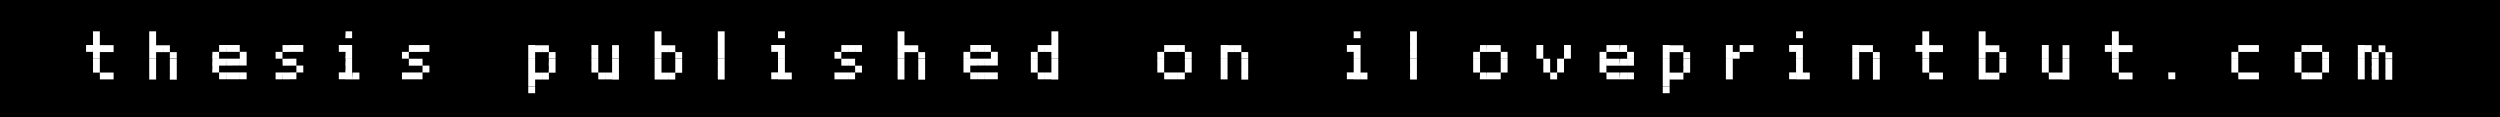 <svg xmlns="http://www.w3.org/2000/svg" viewBox="0 0 319.5 15"><defs><style>.cls-1{fill:#fff;}</style></defs><title>thesis</title><g id="Layer_2" data-name="Layer 2"><g id="Layer_1-2" data-name="Layer 1"><rect width="319.5" height="15"/><path class="cls-1" d="M11,5.75h.88v.88H11ZM11.88,4h.88v.88h-.87Zm0,.88h.88v.88h-.87Zm0,.88h.88v.88h-.87Zm0,.88h.88V7.5h-.87Zm0,.88h.88v.88h-.87Zm0,.88h.88v.88h-.87Zm.88-2.63h.88v.88h-.88Zm0,3.5h.88v.88h-.88Zm.88-3.5h.88v.88h-.88Zm0,3.5h.88v.88h-.88Z"/><path class="cls-1" d="M19.07,4h.88v.88h-.88Zm0,.88h.88v.88h-.88Zm0,.88h.88v.88h-.88Zm0,.88h.88V7.5h-.88Zm0,.88h.88v.88h-.88Zm0,.88h.88v.88h-.88Zm0,.88h.88v.88h-.88Zm.88-3.5h.88v.88h-.88Zm.88,0h.88v.88h-.87Zm.88.88h.88V7.5H21.7Zm0,.88h.88v.88H21.7Zm0,.88h.88v.88H21.7Zm0,.88h.88v.88H21.7Z"/><path class="cls-1" d="M27.15,6.63H28V7.5h-.88Zm0,.88H28v.88h-.88Zm0,.88H28v.88h-.88ZM28,5.75h.88v.88H28ZM28,7.5h.88v.88H28Zm0,1.75h.88v.88H28Zm.88-3.5h.88v.88H28.9Zm0,1.75h.88v.88H28.9Zm0,1.75h.88v.88H28.9Zm.88-3.5h.88v.88h-.88Zm0,1.75h.88v.88h-.88Zm0,1.75h.88v.88h-.88Zm.88-2.63h.88V7.5h-.87Zm0,.88h.88v.88h-.87Zm0,1.75h.88v.88h-.87Z"/><path class="cls-1" d="M35.22,6.63h.88V7.5h-.88Zm0,2.63h.88v.88h-.88Zm.88-3.5H37v.88h-.88Zm0,1.75H37v.88h-.88Zm0,1.75H37v.88h-.88ZM37,5.75h.88v.88H37ZM37,7.5h.88v.88H37Zm0,1.75h.88v.88H37Zm.88-3.5h.88v.88h-.88Zm0,2.63h.88v.88h-.88Z"/><path class="cls-1" d="M43.3,5.75h.88v.88H43.3Zm0,3.5h.88v.88H43.3ZM44.17,4H45v.88h-.87Zm0,1.75H45v.88h-.87Zm0,.88H45V7.5h-.87Zm0,.88H45v.88h-.87Zm0,.88H45v.88h-.87Zm0,.88H45v.88h-.87Zm.88,0h.88v.88H45Z"/><path class="cls-1" d="M51.37,6.63h.88V7.5h-.88Zm0,2.63h.88v.88h-.88Zm.88-3.5h.88v.88h-.88Zm0,1.75h.88v.88h-.88Zm0,1.75h.88v.88h-.88Zm.88-3.5H54v.88h-.87Zm0,1.75H54v.88h-.87Zm0,1.75H54v.88h-.87ZM54,5.75h.88v.88H54Zm0,2.63h.88v.88H54Z"/><path class="cls-1" d="M67.51,5.75h.88v.88h-.88Zm0,.88h.88V7.5h-.88Zm0,.88h.88v.88h-.88Zm0,.88h.88v.88h-.88Zm0,.88h.88v.88h-.88Zm0,.88h.88V11h-.88Zm0,.88h.88v.88h-.88Zm.88-5.25h.88v.88h-.88Zm0,3.5h.88v.88h-.88Zm.88-3.5h.88v.88h-.87Zm0,3.5h.88v.88h-.87Zm.88-2.63H71V7.5h-.88Zm0,.88H71v.88h-.88Zm0,.88H71v.88h-.88Z"/><path class="cls-1" d="M75.58,5.75h.88v.88h-.87Zm0,.88h.88V7.5h-.87Zm0,.88h.88v.88h-.87Zm0,.88h.88v.88h-.87Zm.88.88h.88v.88h-.88Zm.88,0h.88v.88h-.87Zm.88-3.5h.88v.88h-.87Zm0,.88h.88V7.5h-.87Zm0,.88h.88v.88h-.87Zm0,.88h.88v.88h-.87Zm0,.88h.88v.88h-.87Z"/><path class="cls-1" d="M83.66,4h.88v.88h-.88Zm0,.88h.88v.88h-.88Zm0,.88h.88v.88h-.88Zm0,.88h.88V7.5h-.88Zm0,.88h.88v.88h-.88Zm0,.88h.88v.88h-.88Zm0,.88h.88v.88h-.88Zm.88-3.5h.88v.88h-.88Zm0,3.5h.88v.88h-.88Zm.88-3.5h.88v.88h-.87Zm0,3.5h.88v.88h-.87Zm.88-2.63h.88V7.5h-.88Zm0,.88h.88v.88h-.88Zm0,.88h.88v.88h-.88Z"/><path class="cls-1" d="M91.73,4h.88v.88h-.87Zm0,.88h.88v.88h-.87Zm0,.88h.88v.88h-.87Zm0,.88h.88V7.5h-.87Zm0,.88h.88v.88h-.87Zm0,.88h.88v.88h-.87Zm0,.88h.88v.88h-.87Z"/><path class="cls-1" d="M98.56,5.75h.88v.88h-.87Zm0,3.5h.88v.88h-.87ZM99.43,4h.88v.88h-.88Zm0,1.75h.88v.88h-.88Zm0,.88h.88V7.5h-.88Zm0,.88h.88v.88h-.88Zm0,.88h.88v.88h-.88Zm0,.88h.88v.88h-.88Zm.88,0h.88v.88h-.88Z"/><path class="cls-1" d="M106.64,6.63h.88V7.5h-.87Zm0,2.63h.88v.88h-.87Zm.88-3.5h.88v.88h-.88Zm0,1.75h.88v.88h-.88Zm0,1.75h.88v.88h-.88Zm.88-3.5h.88v.88h-.87Zm0,1.75h.88v.88h-.87Zm0,1.75h.88v.88h-.87Zm.88-3.5h.88v.88h-.87Zm0,2.63h.88v.88h-.87Z"/><path class="cls-1" d="M114.71,4h.88v.88h-.87Zm0,.88h.88v.88h-.87Zm0,.88h.88v.88h-.87Zm0,.88h.88V7.5h-.87Zm0,.88h.88v.88h-.87Zm0,.88h.88v.88h-.87Zm0,.88h.88v.88h-.87Zm.88-3.5h.88v.88h-.88Zm.88,0h.88v.88h-.88Zm.88.88h.88V7.5h-.87Zm0,.88h.88v.88h-.87Zm0,.88h.88v.88h-.87Zm0,.88h.88v.88h-.87Z"/><path class="cls-1" d="M123.13,6.63H124V7.5h-.87Zm0,.88H124v.88h-.87Zm0,.88H124v.88h-.87ZM124,5.75h.88v.88H124Zm0,1.75h.88v.88H124Zm0,1.75h.88v.88H124Zm.88-3.5h.88v.88h-.87Zm0,1.75h.88v.88h-.87Zm0,1.75h.88v.88h-.87Zm.88-3.5h.88v.88h-.87Zm0,1.75h.88v.88h-.87Zm0,1.75h.88v.88h-.87Zm.88-2.63h.88V7.5h-.88Zm0,.88h.88v.88h-.88Zm0,1.75h.88v.88h-.88Z"/><path class="cls-1" d="M131.74,6.63h.88V7.5h-.88Zm0,.88h.88v.88h-.88Zm0,.88h.88v.88h-.88Zm.88-2.63h.88v.88h-.88Zm0,3.5h.88v.88h-.88Zm.88-3.5h.88v.88h-.87Zm0,3.5h.88v.88h-.87ZM134.37,4h.88v.88h-.88Zm0,.88h.88v.88h-.88Zm0,.88h.88v.88h-.88Zm0,.88h.88V7.5h-.88Zm0,.88h.88v.88h-.88Zm0,.88h.88v.88h-.88Zm0,.88h.88v.88h-.88Z"/><path class="cls-1" d="M147.9,6.63h.88V7.5h-.87Zm0,.88h.88v.88h-.87Zm0,.88h.88v.88h-.87Zm.88-2.63h.88v.88h-.88Zm0,3.5h.88v.88h-.88Zm.88-3.5h.88v.88h-.88Zm0,3.5h.88v.88h-.88Zm.88-3.5h.88v.88h-.87Zm0,3.5h.88v.88h-.87Zm.88-2.63h.88V7.5h-.87Zm0,.88h.88v.88h-.87Zm0,.88h.88v.88h-.87Z"/><path class="cls-1" d="M156,5.75h.88v.88H156Zm0,.88h.88V7.5H156Zm0,.88h.88v.88H156Zm0,.88h.88v.88H156Zm0,.88h.88v.88H156Zm.88-3.5h.88v.88h-.88Zm.88,0h.88v.88h-.87Zm.88.88h.88V7.5h-.87Zm0,.88h.88v.88h-.87Zm0,.88h.88v.88h-.87Zm0,.88h.88v.88h-.87Z"/><path class="cls-1" d="M172.13,5.75H173v.88h-.87Zm0,3.5H173v.88h-.87ZM173,4h.88v.88H173Zm0,1.75h.88v.88H173Zm0,.88h.88V7.5H173Zm0,.88h.88v.88H173Zm0,.88h.88v.88H173Zm0,.88h.88v.88H173Zm.88,0h.88v.88h-.87Z"/><path class="cls-1" d="M180.2,4h.88v.88h-.87Zm0,.88h.88v.88h-.87Zm0,.88h.88v.88h-.87Zm0,.88h.88V7.5h-.87Zm0,.88h.88v.88h-.87Zm0,.88h.88v.88h-.87Zm0,.88h.88v.88h-.87Z"/><path class="cls-1" d="M188.27,6.63h.88V7.5h-.88Zm0,.88h.88v.88h-.88Zm0,.88h.88v.88h-.88Zm.88-2.63H190v.88h-.88Zm0,3.5H190v.88h-.88Zm.88-3.5h.88v.88H190Zm0,3.5h.88v.88H190Zm.88-3.5h.88v.88h-.88Zm0,3.5h.88v.88h-.88Zm.88-2.63h.88V7.5h-.88Zm0,.88h.88v.88h-.88Zm0,.88h.88v.88h-.88Z"/><path class="cls-1" d="M196.35,5.75h.88v.88h-.88Zm0,.88h.88V7.5h-.88Zm.88.88h.88v.88h-.87Zm0,.88h.88v.88h-.87Zm.88.88H199v.88h-.88ZM199,7.5h.88v.88H199Zm0,.88h.88v.88H199Zm.88-2.63h.88v.88h-.87Zm0,.88h.88V7.5h-.87Z"/><path class="cls-1" d="M204.42,6.63h.88V7.5h-.88Zm0,.88h.88v.88h-.88Zm0,.88h.88v.88h-.88Zm.88-2.63h.88v.88h-.87Zm0,1.75h.88v.88h-.87Zm0,1.75h.88v.88h-.87Zm.88-3.5H207v.88h-.88Zm0,1.75H207v.88h-.88Zm0,1.75H207v.88h-.88Zm.88-3.5h.88v.88H207Zm0,1.75h.88v.88H207Zm0,1.75h.88v.88H207Zm.88-2.63h.88V7.5h-.87Zm0,.88h.88v.88h-.87Zm0,1.75h.88v.88h-.87Z"/><path class="cls-1" d="M212.5,5.75h.88v.88h-.88Zm0,.88h.88V7.5h-.88Zm0,.88h.88v.88h-.88Zm0,.88h.88v.88h-.88Zm0,.88h.88v.88h-.88Zm0,.88h.88V11h-.88Zm0,.88h.88v.88h-.88Zm.88-5.25h.88v.88h-.87Zm0,3.5h.88v.88h-.87Zm.88-3.5h.88v.88h-.88Zm0,3.5h.88v.88h-.88Zm.88-2.63H216V7.5h-.88Zm0,.88H216v.88h-.88Zm0,.88H216v.88h-.88Z"/><path class="cls-1" d="M220.57,5.75h.88v.88h-.88Zm0,.88h.88V7.5h-.88Zm0,.88h.88v.88h-.88Zm0,.88h.88v.88h-.88Zm0,.88h.88v.88h-.88Zm.88-2.63h.88V7.5h-.87Zm.88-.88h.88v.88h-.88Zm.88,0h.88v.88h-.88Z"/><path class="cls-1" d="M228.65,5.75h.88v.88h-.88Zm0,3.5h.88v.88h-.88ZM229.53,4h.88v.88h-.87Zm0,1.75h.88v.88h-.87Zm0,.88h.88V7.5h-.87Zm0,.88h.88v.88h-.87Zm0,.88h.88v.88h-.87Zm0,.88h.88v.88h-.87Zm.88,0h.88v.88h-.88Z"/><path class="cls-1" d="M236.72,5.75h.88v.88h-.88Zm0,.88h.88V7.5h-.88Zm0,.88h.88v.88h-.88Zm0,.88h.88v.88h-.88Zm0,.88h.88v.88h-.88Zm.88-3.5h.88v.88h-.87Zm.88,0h.88v.88h-.88Zm.88.88h.88V7.5h-.88Zm0,.88h.88v.88h-.88Zm0,.88h.88v.88h-.88Zm0,.88h.88v.88h-.88Z"/><path class="cls-1" d="M244.8,5.75h.88v.88h-.88ZM245.67,4h.88v.88h-.87Zm0,.88h.88v.88h-.87Zm0,.88h.88v.88h-.87Zm0,.88h.88V7.5h-.87Zm0,.88h.88v.88h-.87Zm0,.88h.88v.88h-.87Zm.88-2.63h.88v.88h-.88Zm0,3.5h.88v.88h-.88Zm.88-3.5h.88v.88h-.88Zm0,3.5h.88v.88h-.88Z"/><path class="cls-1" d="M252.88,4h.88v.88h-.88Zm0,.88h.88v.88h-.88Zm0,.88h.88v.88h-.88Zm0,.88h.88V7.5h-.88Zm0,.88h.88v.88h-.88Zm0,.88h.88v.88h-.88Zm0,.88h.88v.88h-.88Zm.88-3.5h.88v.88h-.87Zm0,3.5h.88v.88h-.87Zm.88-3.5h.88v.88h-.88Zm0,3.5h.88v.88h-.88Zm.88-2.63h.88V7.5h-.88Zm0,.88h.88v.88h-.88Zm0,.88h.88v.88h-.88Z"/><path class="cls-1" d="M260.95,5.75h.88v.88h-.88Zm0,.88h.88V7.5h-.88Zm0,.88h.88v.88h-.88Zm0,.88h.88v.88h-.88Zm.88.88h.88v.88h-.87Zm.88,0h.88v.88h-.88Zm.88-3.5h.88v.88h-.88Zm0,.88h.88V7.5h-.88Zm0,.88h.88v.88h-.88Zm0,.88h.88v.88h-.88Zm0,.88h.88v.88h-.88Z"/><path class="cls-1" d="M269,5.75h.88v.88H269ZM269.9,4h.88v.88h-.87Zm0,.88h.88v.88h-.87Zm0,.88h.88v.88h-.87Zm0,.88h.88V7.5h-.87Zm0,.88h.88v.88h-.87Zm0,.88h.88v.88h-.87Zm.88-2.63h.88v.88h-.88Zm0,3.5h.88v.88h-.88Zm.88-3.5h.88v.88h-.88Zm0,3.5h.88v.88h-.88Z"/><path class="cls-1" d="M277.1,9.25H278v.88h-.88Z"/><path class="cls-1" d="M285.17,6.63h.88V7.5h-.88Zm0,.88h.88v.88h-.88Zm0,.88h.88v.88h-.88Zm.88-2.63h.88v.88h-.87Zm0,3.5h.88v.88h-.87Zm.88-3.5h.88v.88h-.88Zm0,3.5h.88v.88h-.88Zm.88-3.5h.88v.88h-.88Zm0,3.5h.88v.88h-.88Z"/><path class="cls-1" d="M293.25,6.63h.88V7.5h-.88Zm0,.88h.88v.88h-.88Zm0,.88h.88v.88h-.88Zm.88-2.63H295v.88h-.87Zm0,3.5H295v.88h-.87Zm.88-3.5h.88v.88H295Zm0,3.5h.88v.88H295Zm.88-3.5h.88v.88h-.88Zm0,3.5h.88v.88h-.88Zm.88-2.63h.88V7.5h-.87Zm0,.88h.88v.88h-.87Zm0,.88h.88v.88h-.87Z"/><path class="cls-1" d="M301.33,5.75h.88v.88h-.88Zm0,.88h.88V7.5h-.88Zm0,.88h.88v.88h-.88Zm0,.88h.88v.88h-.88Zm0,.88h.88v.88h-.88Zm.88-3.5h.88v.88h-.87Zm.88.88H304V7.5h-.88Zm0,.88H304v.88h-.88Zm0,.88H304v.88h-.88Zm0,.88H304v.88h-.88Zm.88-3.5h.88v.88H304Zm.88.88h.88V7.5h-.87Zm0,.88h.88v.88h-.87Zm0,.88h.88v.88h-.87Zm0,.88h.88v.88h-.87Z"/></g></g></svg>